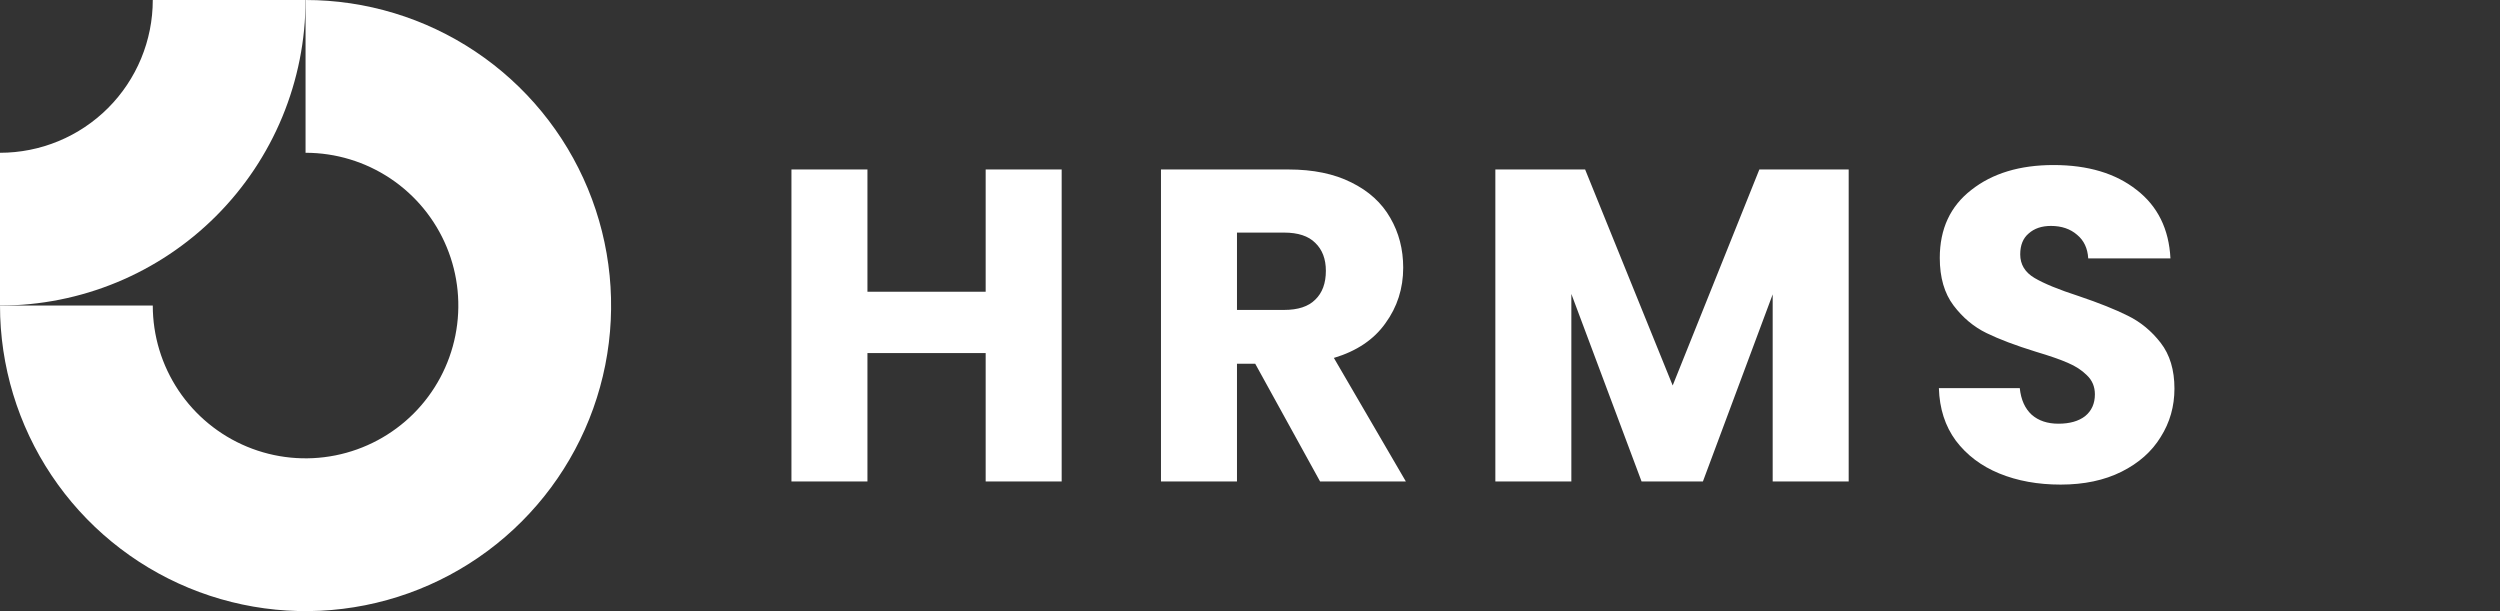 <svg width="135" height="33" viewBox="0 0 135 33" fill="none" xmlns="http://www.w3.org/2000/svg">
<rect x="0" y="0" width="135" height="33" fill="#333333" stroke="none"/>
<path fill-rule="evenodd" clip-rule="evenodd" d="M21.084 9.64C19.727 8.734 18.132 8.25 16.5 8.25V0C19.763 0 22.953 0.968 25.667 2.781C28.38 4.594 30.495 7.171 31.744 10.186C32.993 13.201 33.32 16.518 32.683 19.719C32.046 22.92 30.475 25.86 28.167 28.167C25.86 30.475 22.92 32.046 19.719 32.683C16.518 33.32 13.201 32.993 10.186 31.744C7.171 30.495 4.594 28.38 2.781 25.667C0.968 22.953 0 19.763 0 16.5H8.25C8.25 18.132 8.734 19.727 9.64 21.084C10.547 22.44 11.835 23.498 13.343 24.122C14.85 24.747 16.509 24.91 18.11 24.591C19.71 24.273 21.18 23.487 22.334 22.334C23.487 21.18 24.273 19.71 24.591 18.11C24.91 16.509 24.747 14.85 24.122 13.343C23.498 11.835 22.44 10.547 21.084 9.64Z" fill="white"/>
<path fill-rule="evenodd" clip-rule="evenodd" d="M8.25 4.36007e-06C8.25 1.083 8.037 2.156 7.622 3.157C7.207 4.158 6.6 5.068 5.834 5.834C5.068 6.6 4.158 7.207 3.157 7.622C2.156 8.037 1.083 8.25 3.60616e-07 8.25L0 16.5C2.167 16.5 4.312 16.073 6.314 15.244C8.316 14.415 10.135 13.199 11.667 11.667C13.199 10.135 14.415 8.316 15.244 6.314C16.073 4.312 16.5 2.167 16.5 0L8.25 4.36007e-06Z" fill="white"/>
<path d="M57.33 9.152V26H53.226V19.064H46.842V26H42.738V9.152H46.842V15.752H53.226V9.152H57.33ZM71.285 26L67.781 19.64H66.797V26H62.693V9.152H69.581C70.909 9.152 72.037 9.384 72.965 9.848C73.909 10.312 74.613 10.952 75.077 11.768C75.541 12.568 75.773 13.464 75.773 14.456C75.773 15.576 75.453 16.576 74.813 17.456C74.189 18.336 73.261 18.96 72.029 19.328L75.917 26H71.285ZM66.797 16.736H69.341C70.093 16.736 70.653 16.552 71.021 16.184C71.405 15.816 71.597 15.296 71.597 14.624C71.597 13.984 71.405 13.48 71.021 13.112C70.653 12.744 70.093 12.56 69.341 12.56H66.797V16.736ZM99.829 9.152V26H95.725V15.896L91.957 26H88.645L84.853 15.872V26H80.749V9.152H85.597L90.325 20.816L95.005 9.152H99.829ZM111.276 26.168C110.044 26.168 108.94 25.968 107.964 25.568C106.988 25.168 106.204 24.576 105.612 23.792C105.036 23.008 104.732 22.064 104.7 20.96H109.068C109.132 21.584 109.348 22.064 109.716 22.4C110.084 22.72 110.564 22.88 111.156 22.88C111.764 22.88 112.244 22.744 112.596 22.472C112.948 22.184 113.124 21.792 113.124 21.296C113.124 20.88 112.98 20.536 112.692 20.264C112.42 19.992 112.076 19.768 111.66 19.592C111.26 19.416 110.684 19.216 109.932 18.992C108.844 18.656 107.956 18.32 107.268 17.984C106.58 17.648 105.988 17.152 105.492 16.496C104.996 15.84 104.748 14.984 104.748 13.928C104.748 12.36 105.316 11.136 106.452 10.256C107.588 9.36 109.068 8.912 110.892 8.912C112.748 8.912 114.244 9.36 115.38 10.256C116.516 11.136 117.124 12.368 117.204 13.952H112.764C112.732 13.408 112.532 12.984 112.164 12.68C111.796 12.36 111.324 12.2 110.748 12.2C110.252 12.2 109.852 12.336 109.548 12.608C109.244 12.864 109.092 13.24 109.092 13.736C109.092 14.28 109.348 14.704 109.86 15.008C110.372 15.312 111.172 15.64 112.26 15.992C113.348 16.36 114.228 16.712 114.9 17.048C115.588 17.384 116.18 17.872 116.676 18.512C117.172 19.152 117.42 19.976 117.42 20.984C117.42 21.944 117.172 22.816 116.676 23.6C116.196 24.384 115.492 25.008 114.564 25.472C113.636 25.936 112.54 26.168 111.276 26.168Z" fill="white"/>
</svg>
